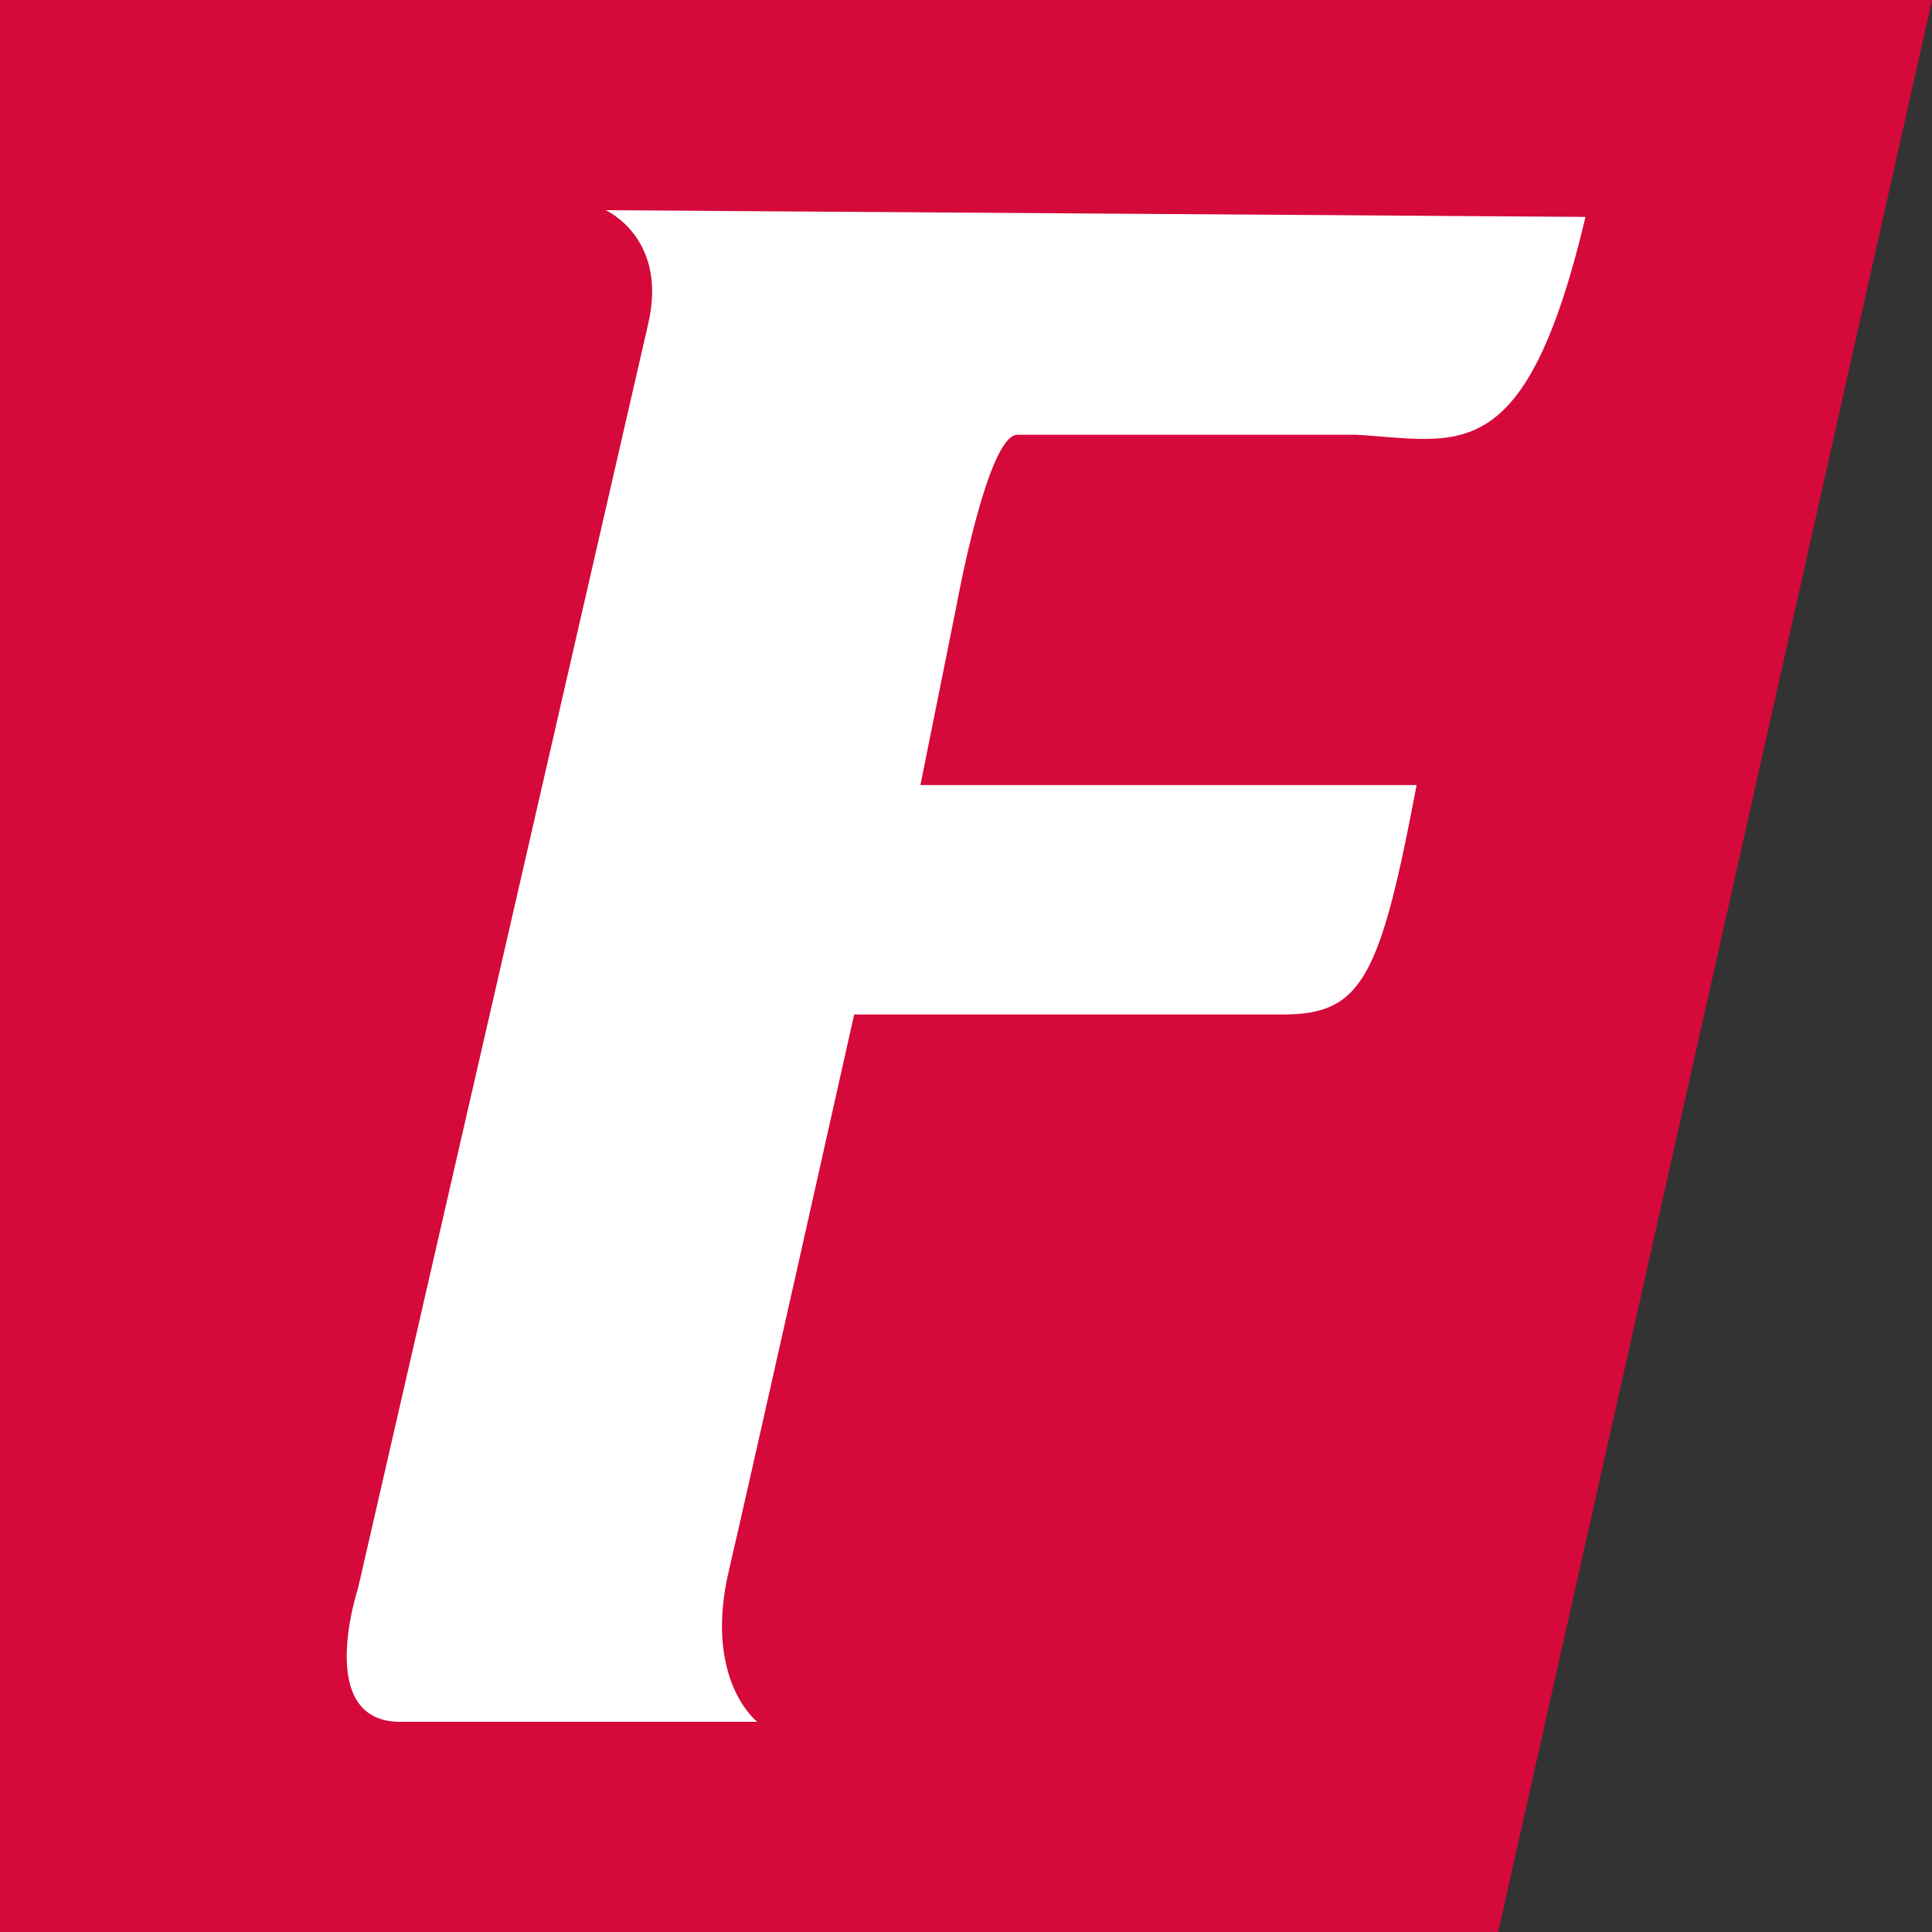 <?xml version="1.0" encoding="utf-8"?>
<!-- Generator: Adobe Illustrator 22.0.1, SVG Export Plug-In . SVG Version: 6.00 Build 0)  -->
<svg version="1.1" id="Layer_1" xmlns="http://www.w3.org/2000/svg" xmlns:xlink="http://www.w3.org/1999/xlink" x="0px" y="0px"
	 viewBox="0 0 201.3 201.3" style="enable-background:new 0 0 201.3 201.3;" xml:space="preserve">
<rect x="0" y="0" width="201.3" height="201.3" fill="#333333" stroke="none"/>
<style type="text/css">
	.st0{fill:#D5093A;}
	.st1{fill:#FFFFFF;}
</style>
<polygon class="st0" points="0,0 0,201.3 156.1,201.3 201.3,0 "/>
<path class="st1" d="M63.1,21.9c0,0,6.6,2.9,4.4,12L37.3,165.5c0,0-4.6,13.9,4.4,13.9s37.2,0,37.2,0s-5.7-4.4-2.9-16
	c1.9-8.1,13-57.7,13-57.7h44.7c8.2,0,10.1-3.8,13.9-23.9H95.9l3.8-18.9c0,0,3.2-17.6,6.3-17.6h35.3c10.7,0.6,17.6,3.8,23.9-22.7
	L63.1,21.9z"/>
</svg>
